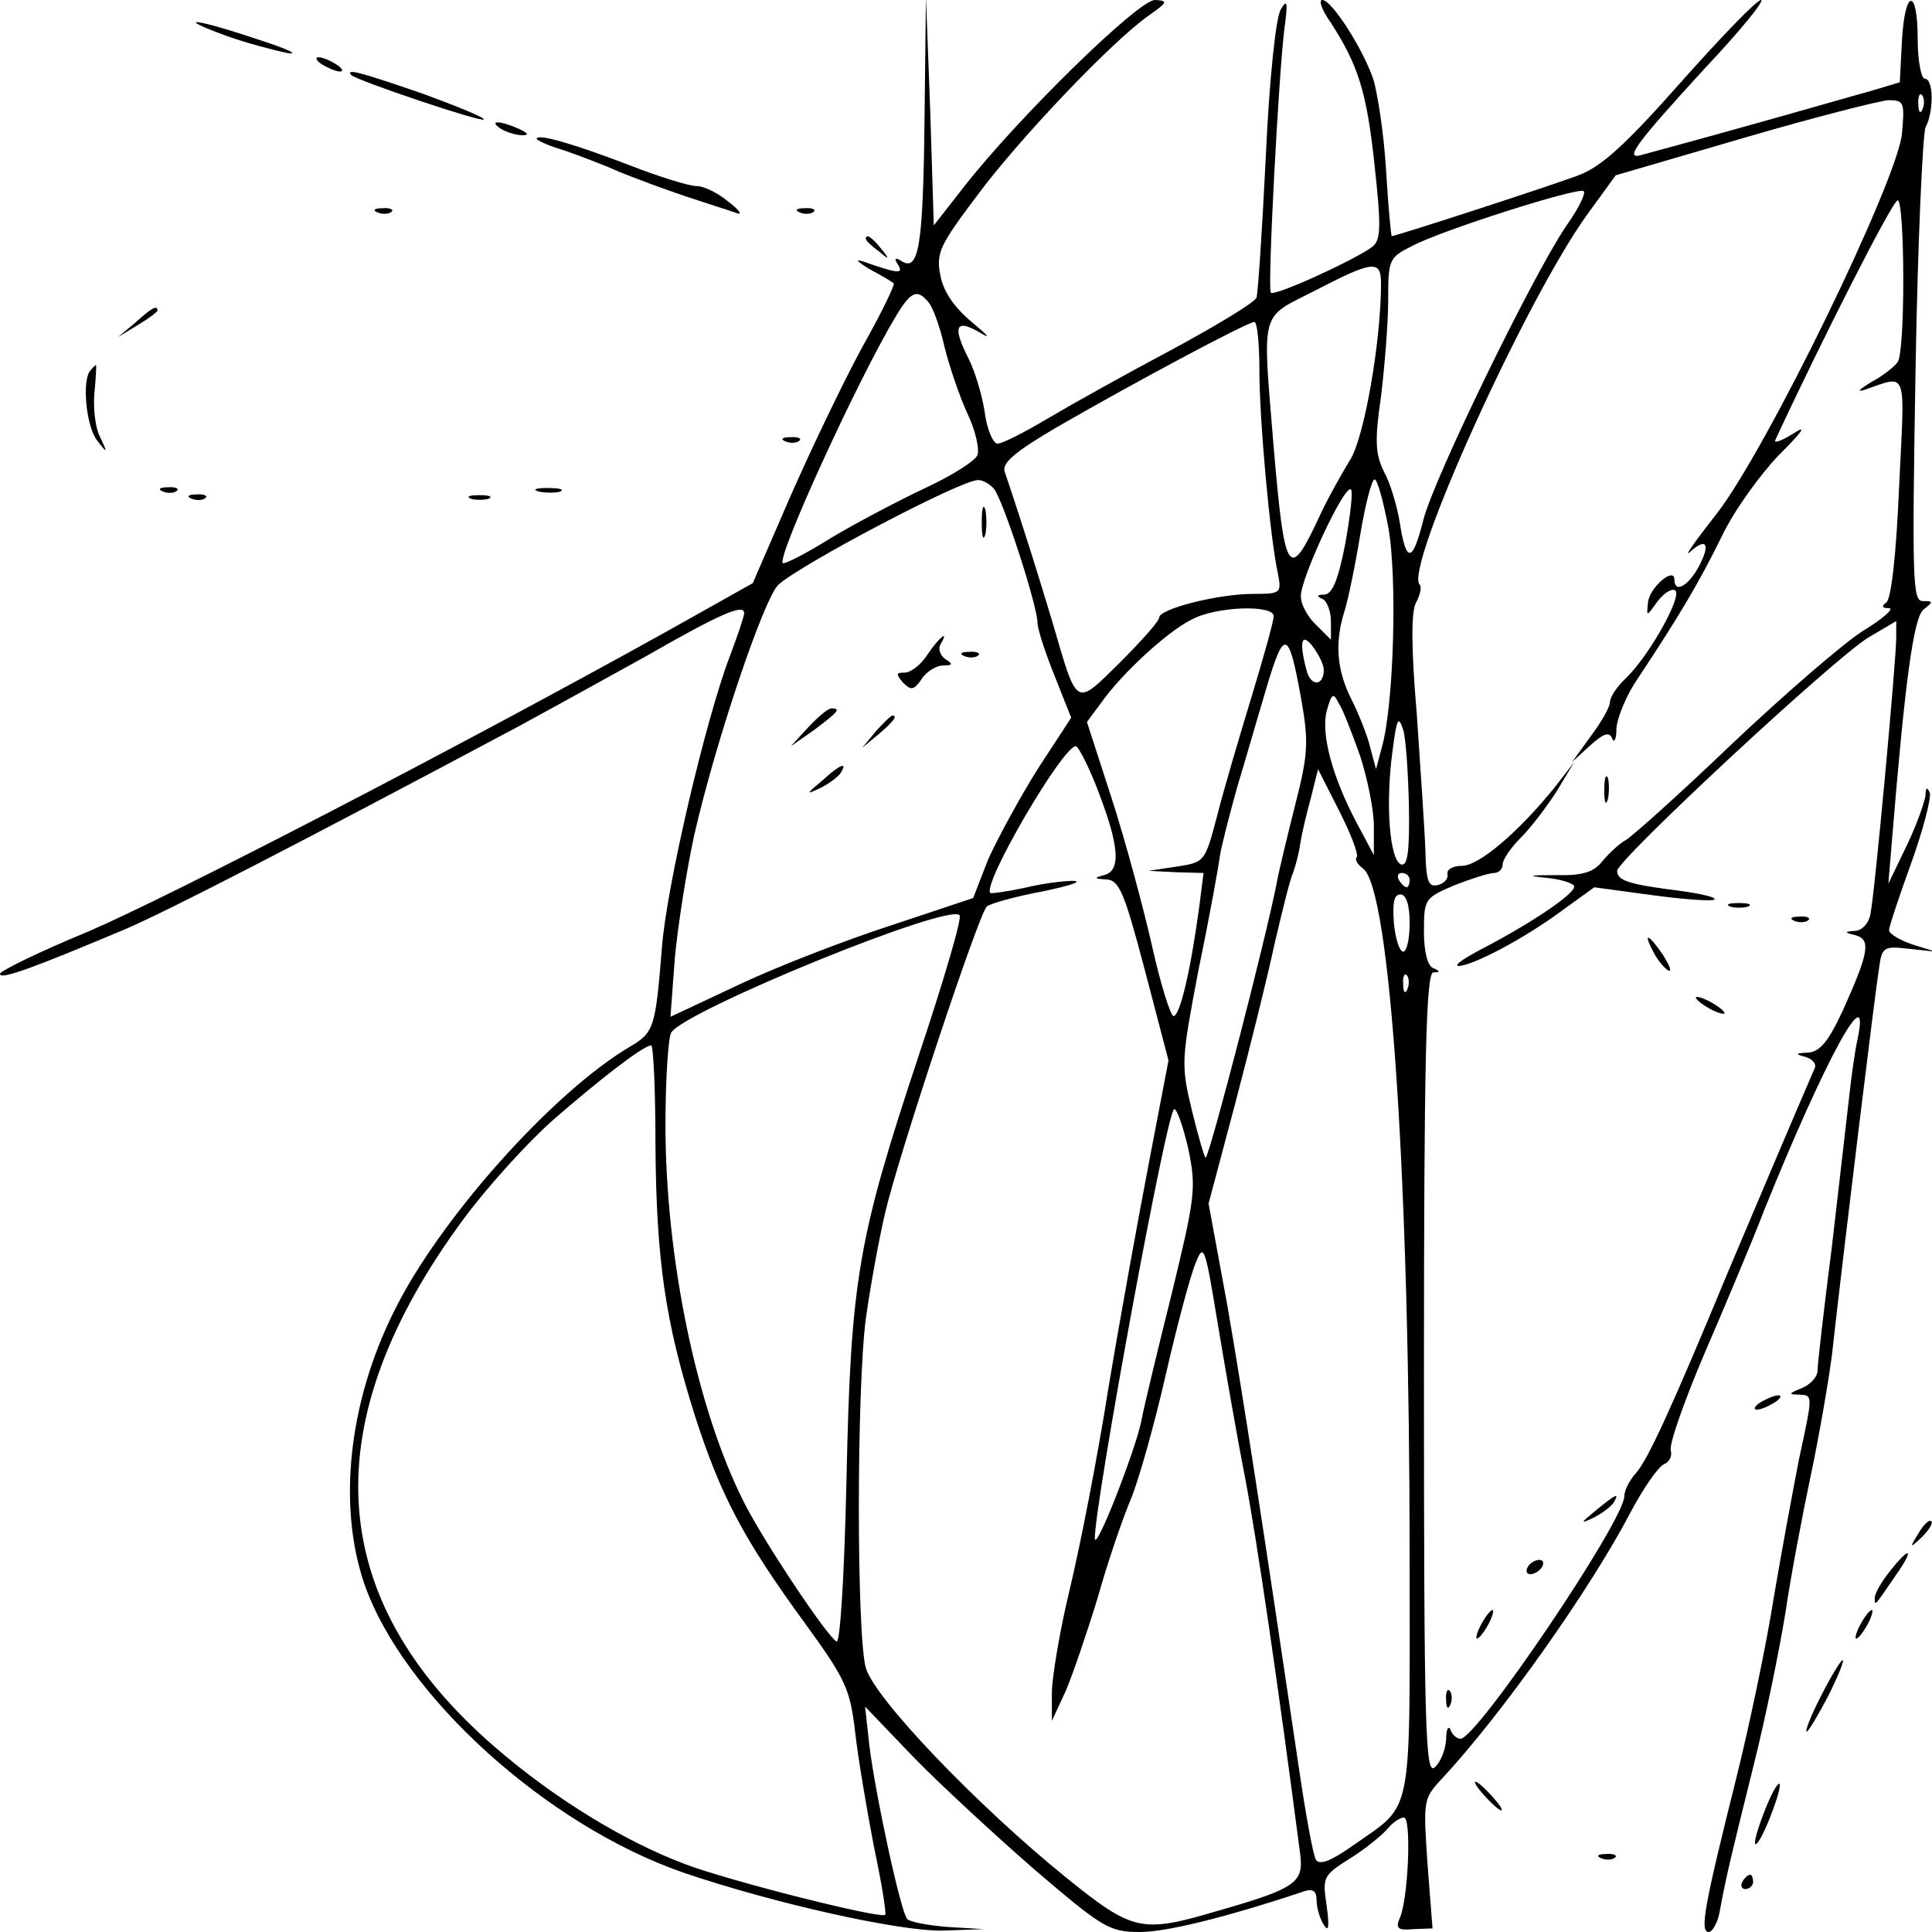 <?xml version="1.0" standalone="no"?>
<!DOCTYPE svg PUBLIC "-//W3C//DTD SVG 20010904//EN"
 "http://www.w3.org/TR/2001/REC-SVG-20010904/DTD/svg10.dtd">
<svg version="1.0" xmlns="http://www.w3.org/2000/svg"
 width="270pt" height="270pt" viewBox="0 0 270 270"
 preserveAspectRatio="xMidYMid meet">
<g transform="translate(0,270) scale(0.1,-0.1)"
fill="#000000" stroke="none">
<path d="M1292 2530 c-2 -174 -8 -210 -32 -195 -9 6 -11 4 -5 -5 8 -13 1 -13
-50 5 -11 3 -6 -1 10 -11 17 -9 32 -18 34 -20 2 -2 -18 -43 -45 -91 -26 -48
-71 -142 -100 -208 l-52 -120 -123 -69 c-297 -165 -694 -370 -806 -418 -68
-28 -123 -55 -123 -59 0 -9 48 9 174 62 59 25 245 121 551 284 44 24 124 68
178 98 103 59 137 74 137 60 0 -4 -9 -31 -20 -60 -34 -89 -89 -324 -95 -408
-9 -112 -11 -118 -45 -138 -108 -64 -267 -242 -330 -371 -63 -127 -78 -270
-41 -379 54 -156 255 -338 446 -404 126 -43 305 -83 364 -81 l56 2 -50 3 c-27
2 -53 7 -57 11 -9 9 -44 171 -53 242 l-6 55 68 -71 c37 -38 114 -109 169 -157
95 -81 104 -87 147 -87 37 0 119 20 230 57 12 4 17 0 17 -13 0 -11 5 -26 10
-34 7 -11 8 -3 4 27 -6 40 -5 42 33 66 21 13 44 32 52 41 7 9 18 16 23 16 11
0 6 -116 -6 -141 -6 -14 -2 -17 19 -15 l27 1 -7 90 c-6 88 -6 91 19 118 84 90
208 265 265 374 18 34 39 64 47 67 7 3 11 11 9 19 -3 7 18 67 46 133 28 65 67
157 85 204 84 208 149 328 130 238 -4 -18 -9 -55 -12 -83 -3 -27 -14 -121 -24
-208 -11 -86 -20 -164 -20 -173 0 -8 -10 -19 -22 -24 -18 -7 -19 -9 -5 -9 21
-1 21 2 1 -91 -8 -41 -24 -127 -35 -192 -10 -64 -34 -179 -53 -255 -44 -176
-51 -213 -38 -213 5 0 12 12 15 27 9 50 18 86 47 203 16 63 36 160 45 215 8
55 25 143 36 195 11 52 24 127 29 165 18 161 61 512 66 542 4 30 7 31 42 27
l37 -4 -32 10 c-18 6 -33 15 -33 20 0 5 14 47 31 94 17 47 28 91 26 98 -4 9
-6 7 -6 -3 -1 -9 -12 -41 -26 -70 l-26 -54 5 60 c18 220 30 311 44 323 14 11
14 12 -1 12 -14 0 -15 28 -10 323 3 177 10 330 14 339 12 23 11 68 -1 68 -5 0
-10 25 -10 55 0 73 -18 71 -22 -2 l-3 -58 -40 -12 c-22 -6 -98 -28 -170 -48
-71 -20 -138 -38 -149 -41 -28 -9 -12 13 87 121 49 52 84 95 78 95 -6 0 -56
-52 -112 -115 -77 -87 -111 -118 -143 -130 -37 -14 -255 -85 -261 -85 -1 0 -5
42 -8 93 -3 50 -12 108 -18 127 -15 43 -58 110 -71 110 -6 0 0 -15 12 -32 38
-59 50 -96 61 -199 9 -83 9 -103 -2 -113 -19 -16 -138 -71 -143 -65 -5 5 11
306 19 369 5 37 4 42 -5 27 -7 -11 -16 -97 -21 -205 -5 -103 -11 -192 -13
-198 -3 -7 -56 -39 -119 -73 -64 -34 -141 -77 -173 -96 -32 -19 -63 -35 -70
-35 -6 0 -15 20 -18 45 -4 25 -14 57 -22 73 -23 45 -19 57 14 38 18 -11 14 -6
-10 14 -25 21 -40 43 -44 66 -6 31 0 42 51 110 60 81 190 217 240 252 27 19
28 21 9 22 -23 0 -189 -162 -266 -260 l-43 -55 -5 160 -6 160 -2 -175z m1395
18 c-3 -8 -6 -5 -6 6 -1 11 2 17 5 13 3 -3 4 -12 1 -19z m-29 -35 c-7 -67
-190 -443 -259 -531 -29 -37 -46 -61 -38 -54 23 21 30 13 14 -18 -15 -29 -35
-40 -35 -20 0 19 -36 -12 -37 -33 -2 -19 -2 -19 13 2 9 12 20 19 25 16 11 -7
-36 -91 -68 -122 -13 -12 -23 -27 -23 -34 0 -7 -12 -28 -27 -48 l-26 -36 25
23 c19 17 27 20 31 10 3 -7 6 -1 6 14 1 15 14 47 30 70 59 89 86 135 117 198
17 36 54 87 80 114 34 34 40 43 20 30 -16 -10 -27 -14 -25 -9 65 140 164 335
171 335 10 0 11 -211 0 -226 -4 -6 -20 -19 -37 -28 -16 -10 -21 -14 -10 -11
62 21 57 33 49 -136 -4 -94 -11 -157 -18 -161 -7 -5 -6 -8 4 -8 8 0 -9 -15
-37 -32 -28 -18 -110 -89 -183 -158 -72 -69 -139 -129 -148 -134 -9 -5 -24
-19 -33 -30 -12 -15 -28 -20 -65 -19 -39 0 -41 -1 -11 -4 20 -2 37 -8 37 -12
0 -11 -62 -52 -125 -85 -27 -14 -44 -25 -37 -26 19 0 90 37 143 76 l47 34 81
-11 c45 -6 84 -9 87 -6 3 3 -19 8 -48 12 -71 9 -88 14 -88 28 1 16 302 296
351 326 l39 23 0 -23 c0 -32 -30 -358 -36 -386 -2 -13 -12 -24 -22 -24 -15 -1
-15 -2 1 -6 22 -6 19 -24 -18 -106 -20 -43 -32 -57 -48 -58 -18 -1 -19 -2 -4
-6 10 -3 16 -10 13 -16 -26 -60 -82 -192 -120 -282 -80 -193 -113 -265 -130
-284 -9 -10 -16 -24 -16 -32 0 -34 -206 -339 -229 -339 -5 0 -12 6 -14 13 -3
6 -6 0 -6 -14 -1 -15 -8 -32 -16 -39 -13 -11 -15 51 -15 549 0 442 3 561 13
562 10 0 10 2 0 6 -8 3 -13 23 -13 51 0 46 1 47 43 65 23 9 48 17 55 17 6 0
12 5 12 12 0 7 12 24 26 38 14 14 36 43 50 65 l24 40 -27 -35 c-51 -63 -106
-110 -130 -110 -12 0 -22 -5 -20 -12 1 -6 -5 -13 -14 -15 -13 -3 -16 6 -17 49
-1 29 -7 115 -12 190 -8 93 -8 144 -1 156 6 11 8 22 5 25 -22 22 147 396 234
517 l40 55 178 52 c99 29 190 52 203 53 22 0 23 -3 19 -47z m-470 -130 c-47
-70 -184 -351 -199 -410 -15 -60 -24 -61 -33 -2 -4 23 -13 54 -22 70 -12 25
-13 43 -4 105 5 42 10 102 10 134 0 57 1 60 33 76 41 22 230 82 240 77 4 -2
-7 -25 -25 -50z m-258 -79 c0 -82 -24 -219 -44 -248 -11 -18 -32 -55 -45 -84
-40 -85 -46 -73 -61 103 -16 196 -20 179 58 219 81 42 92 43 92 10z m-632 -27
c6 -7 16 -35 22 -62 7 -28 21 -69 32 -93 11 -23 17 -49 14 -58 -3 -8 -36 -29
-73 -46 -38 -18 -97 -49 -132 -70 -35 -22 -65 -37 -67 -35 -9 8 106 259 158
345 21 35 30 39 46 19z m462 -94 c0 -70 15 -236 26 -285 5 -27 4 -28 -35 -28
-49 0 -131 -21 -131 -33 0 -5 -25 -33 -55 -63 -63 -62 -59 -64 -94 56 -19 63
-40 131 -67 211 -4 12 15 28 73 62 102 59 266 147 276 147 4 0 7 -30 7 -67z
m-371 -166 c13 -16 61 -164 61 -188 0 -8 11 -42 24 -74 l23 -58 -47 -72 c-25
-40 -56 -97 -69 -126 l-21 -54 -114 -38 c-62 -20 -158 -57 -211 -82 l-98 -46
6 81 c4 44 16 121 27 172 30 132 98 333 118 351 34 30 253 145 278 146 6 1 17
-5 23 -12z m551 -53 c13 -70 8 -250 -9 -309 l-8 -30 -8 30 c-4 17 -16 47 -26
67 -21 41 -24 80 -10 124 5 16 15 64 22 107 7 42 16 77 20 77 4 0 12 -30 19
-66z m-60 -24 c-10 -51 -18 -70 -29 -71 -10 0 -12 -2 -3 -6 6 -2 12 -17 12
-31 l0 -26 -20 20 c-12 11 -22 29 -22 40 -2 22 61 158 70 150 3 -3 -1 -37 -8
-76z m-100 -101 c0 -7 -14 -57 -31 -113 -17 -56 -39 -130 -48 -166 -17 -64
-17 -65 -56 -71 l-40 -6 39 -2 38 -1 -6 -47 c-12 -89 -27 -153 -36 -153 -4 0
-18 44 -30 98 -12 53 -37 146 -56 205 l-35 108 20 27 c29 41 92 99 126 116 35
19 115 21 115 5z m39 -119 c10 -57 9 -75 -9 -145 -11 -44 -23 -93 -26 -110
-14 -73 -92 -375 -99 -383 -1 -2 -10 28 -19 65 -16 66 -15 71 9 198 15 72 28
144 30 160 3 17 14 59 24 95 11 36 29 99 41 139 25 84 31 82 49 -19z m31 44
c0 -23 -18 -24 -24 -1 -11 41 -7 54 9 33 8 -11 15 -25 15 -32z m51 -121 c10
-31 19 -75 19 -97 l0 -41 -24 45 c-34 64 -50 124 -42 156 7 25 9 27 17 11 6
-9 19 -43 30 -74z m68 -71 c1 -63 -2 -83 -11 -80 -16 6 -22 84 -12 158 6 46 8
51 15 30 4 -14 7 -62 8 -108z m-433 19 c29 -76 30 -108 7 -114 -15 -4 -14 -5
3 -6 18 -1 25 -17 54 -127 l33 -126 -27 -141 c-15 -78 -41 -221 -57 -317 -15
-96 -40 -223 -54 -281 -14 -58 -25 -124 -25 -145 l0 -39 19 41 c10 23 30 82
45 131 14 50 35 111 46 137 11 26 33 104 49 174 16 70 35 141 42 157 11 28 13
24 30 -80 10 -60 27 -159 39 -220 17 -90 46 -288 77 -526 5 -40 -5 -48 -117
-80 -105 -31 -117 -28 -210 47 -126 102 -268 251 -280 293 -13 47 -13 388 0
488 6 43 18 110 27 148 18 78 130 416 142 428 4 4 39 14 77 21 38 8 58 14 44
15 -14 0 -45 -4 -69 -10 -24 -5 -45 -8 -47 -7 -12 12 104 210 120 205 4 -2 19
-31 32 -66z m360 -89 c-3 -3 1 -10 9 -16 38 -28 65 -436 65 -967 0 -367 6
-338 -79 -398 -31 -22 -47 -28 -52 -20 -4 7 -14 62 -23 123 -52 351 -79 526
-101 653 l-26 141 37 139 c20 76 45 176 55 223 11 47 22 92 26 100 3 8 8 26
10 40 2 14 9 43 15 65 l10 40 30 -59 c16 -32 27 -60 24 -64z m74 -32 c0 -5 -2
-10 -4 -10 -3 0 -8 5 -11 10 -3 6 -1 10 4 10 6 0 11 -4 11 -10z m0 -60 c0 -22
-4 -40 -9 -40 -5 0 -11 18 -13 40 -2 28 0 40 9 40 8 0 13 -14 13 -40z m-686
-185 c-85 -256 -95 -312 -101 -592 -3 -136 -9 -231 -14 -227 -14 8 -103 142
-129 194 -66 130 -110 341 -110 528 0 65 4 122 8 129 20 31 387 181 403 164 4
-3 -22 -91 -57 -196z m683 93 c-3 -8 -6 -5 -6 6 -1 11 2 17 5 13 3 -3 4 -12 1
-19z m-1051 -216 c1 -164 14 -250 55 -380 36 -112 68 -173 155 -292 56 -77 62
-91 69 -150 4 -36 16 -107 26 -159 11 -52 18 -95 16 -97 -6 -6 -217 47 -280
71 -85 32 -183 92 -266 164 -239 207 -253 454 -42 739 32 43 87 104 123 136
63 55 127 105 138 105 3 1 6 -61 6 -137z m745 -9 c11 -54 9 -67 -24 -203 -20
-80 -39 -159 -42 -176 -8 -40 -64 -184 -65 -164 0 50 101 600 111 600 4 0 13
-26 20 -57z"/>
<path d="M2242 1595 c0 -16 2 -22 5 -12 2 9 2 23 0 30 -3 6 -5 -1 -5 -18z"/>
<path d="M2418 1433 c6 -2 18 -2 25 0 6 3 1 5 -13 5 -14 0 -19 -2 -12 -5z"/>
<path d="M2508 1413 c7 -3 16 -2 19 1 4 3 -2 6 -13 5 -11 0 -14 -3 -6 -6z"/>
<path d="M2310 1371 c5 -11 15 -23 21 -27 6 -3 3 5 -6 20 -20 30 -30 35 -15 7z"/>
<path d="M2370 1306 c0 -3 9 -10 20 -16 11 -6 20 -8 20 -6 0 3 -9 10 -20 16
-11 6 -20 8 -20 6z"/>
<path d="M2230 589 c-22 -18 -22 -19 -3 -10 12 6 25 16 28 21 9 15 3 12 -25
-11z"/>
<path d="M2135 510 c-3 -5 -2 -10 4 -10 5 0 13 5 16 10 3 6 2 10 -4 10 -5 0
-13 -4 -16 -10z"/>
<path d="M2070 430 c-6 -11 -8 -20 -6 -20 3 0 10 9 16 20 6 11 8 20 6 20 -3 0
-10 -9 -16 -20z"/>
<path d="M2021 324 c0 -11 3 -14 6 -6 3 7 2 16 -1 19 -3 4 -6 -2 -5 -13z"/>
<path d="M1372 1970 c0 -19 2 -27 5 -17 2 9 2 25 0 35 -3 9 -5 1 -5 -18z"/>
<path d="M1296 1785 c-9 -14 -23 -25 -32 -25 -12 0 -12 -2 -2 -14 11 -11 15
-11 26 5 7 11 21 19 30 19 14 0 14 2 3 9 -7 5 -10 14 -7 20 14 23 -2 10 -18
-14z"/>
<path d="M1348 1783 c7 -3 16 -2 19 1 4 3 -2 6 -13 5 -11 0 -14 -3 -6 -6z"/>
<path d="M1129 1683 l-24 -26 33 23 c33 25 38 30 24 30 -5 0 -19 -12 -33 -27z"/>
<path d="M1224 1678 l-19 -23 23 19 c21 18 27 26 19 26 -2 0 -12 -10 -23 -22z"/>
<path d="M1149 1609 c-23 -19 -23 -20 -2 -10 12 6 25 16 28 21 10 16 -1 12
-26 -11z"/>
<path d="M316 2650 c28 -10 66 -20 85 -24 19 -3 0 6 -41 19 -86 29 -120 33
-44 5z"/>
<path d="M450 2610 c8 -5 20 -10 25 -10 6 0 3 5 -5 10 -8 5 -19 10 -25 10 -5
0 -3 -5 5 -10z"/>
<path d="M491 2595 c9 -8 181 -66 185 -62 3 2 -36 18 -85 36 -87 30 -109 36
-100 26z"/>
<path d="M700 2520 c8 -5 22 -9 30 -9 10 0 8 3 -5 9 -27 12 -43 12 -25 0z"/>
<path d="M750 2506 c0 -2 17 -10 38 -16 20 -7 55 -20 77 -30 22 -9 65 -25 95
-35 30 -10 62 -20 70 -23 8 -3 3 5 -12 16 -14 12 -34 22 -45 22 -10 0 -52 13
-93 29 -78 30 -130 45 -130 37z"/>
<path d="M528 2403 c7 -3 16 -2 19 1 4 3 -2 6 -13 5 -11 0 -14 -3 -6 -6z"/>
<path d="M1118 2403 c7 -3 16 -2 19 1 4 3 -2 6 -13 5 -11 0 -14 -3 -6 -6z"/>
<path d="M1210 2366 c0 -2 8 -10 18 -17 15 -13 16 -12 3 4 -13 16 -21 21 -21
13z"/>
<path d="M189 2249 l-24 -20 28 17 c15 9 27 18 27 20 0 8 -8 4 -31 -17z"/>
<path d="M127 2183 c-13 -12 -7 -79 9 -99 14 -18 15 -18 4 5 -7 13 -10 41 -8
62 2 21 3 39 2 39 0 0 -4 -3 -7 -7z"/>
<path d="M1098 2083 c7 -3 16 -2 19 1 4 3 -2 6 -13 5 -11 0 -14 -3 -6 -6z"/>
<path d="M228 2013 c7 -3 16 -2 19 1 4 3 -2 6 -13 5 -11 0 -14 -3 -6 -6z"/>
<path d="M753 2013 c9 -2 23 -2 30 0 6 3 -1 5 -18 5 -16 0 -22 -2 -12 -5z"/>
<path d="M268 2003 c7 -3 16 -2 19 1 4 3 -2 6 -13 5 -11 0 -14 -3 -6 -6z"/>
<path d="M658 2003 c6 -2 18 -2 25 0 6 3 1 5 -13 5 -14 0 -19 -2 -12 -5z"/>
<path d="M2460 740 c-8 -5 -10 -10 -5 -10 6 0 17 5 25 10 8 5 11 10 5 10 -5 0
-17 -5 -25 -10z"/>
<path d="M2681 557 c-13 -21 -12 -21 5 -5 10 10 16 20 13 22 -3 3 -11 -5 -18
-17z"/>
<path d="M2641 504 c-12 -15 -21 -31 -21 -37 0 -12 -1 -13 29 31 27 38 21 43
-8 6z"/>
<path d="M2600 430 c-6 -11 -8 -20 -6 -20 3 0 10 9 16 20 6 11 8 20 6 20 -3 0
-10 -9 -16 -20z"/>
<path d="M2545 330 c-14 -27 -23 -50 -20 -50 2 0 16 23 30 50 14 28 23 50 20
50 -2 0 -16 -22 -30 -50z"/>
<path d="M2075 190 c10 -11 20 -20 23 -20 3 0 -3 9 -13 20 -10 11 -20 20 -23
20 -3 0 3 -9 13 -20z"/>
<path d="M2466 169 c-9 -23 -15 -43 -13 -46 3 -2 12 15 21 38 9 23 15 43 13
46 -3 2 -12 -15 -21 -38z"/>
<path d="M2238 103 c7 -3 16 -2 19 1 4 3 -2 6 -13 5 -11 0 -14 -3 -6 -6z"/>
<path d="M2435 70 c-3 -5 -1 -10 4 -10 6 0 11 5 11 10 0 6 -2 10 -4 10 -3 0
-8 -4 -11 -10z"/>
</g>
</svg>
